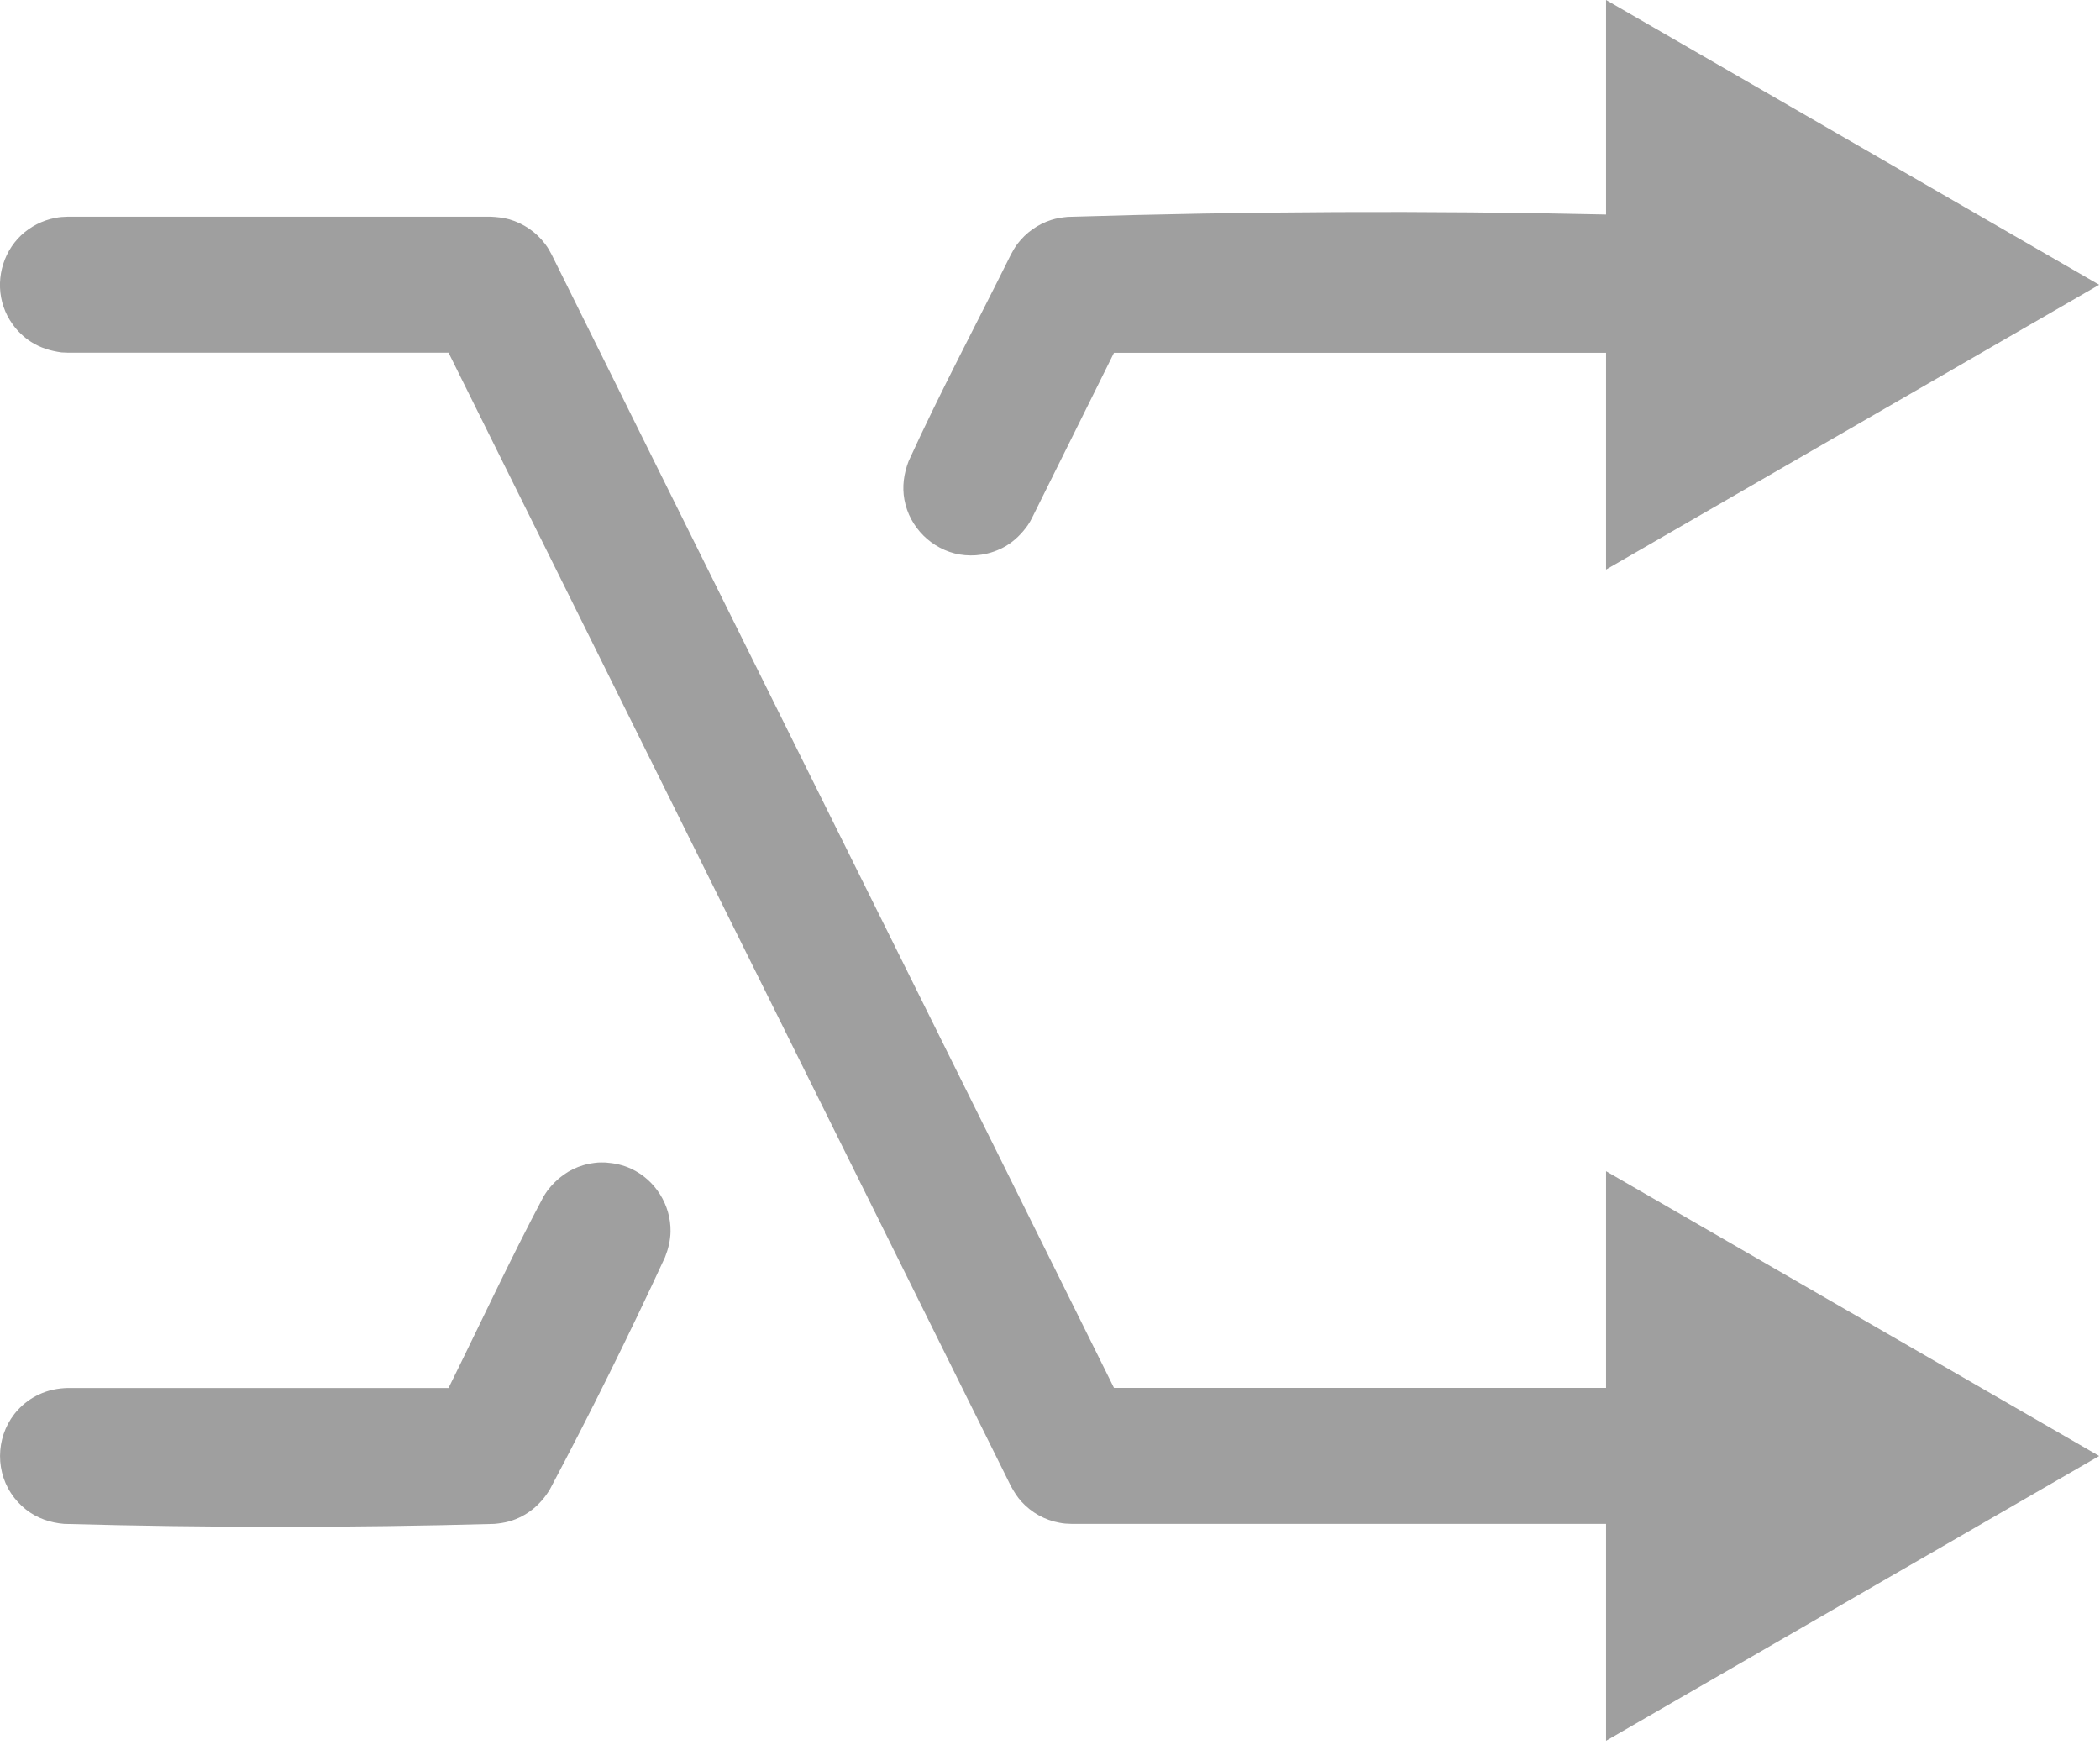 <?xml version="1.0" encoding="UTF-8" standalone="no"?>
<!DOCTYPE svg PUBLIC "-//W3C//DTD SVG 1.1//EN" "http://www.w3.org/Graphics/SVG/1.1/DTD/svg11.dtd">
<svg width="100%" height="100%" viewBox="0 0 24 20" version="1.1" xmlns="http://www.w3.org/2000/svg" xmlns:xlink="http://www.w3.org/1999/xlink" xml:space="preserve" style="fill-rule:evenodd;clip-rule:evenodd;stroke-linejoin:round;stroke-miterlimit:1.414;">
    <g transform="matrix(1.036,0,0,1.036,-0.001,-0.001)">
        <path d="M17.718,16.809L11.825,16.809C11.763,16.806 11.748,16.808 11.687,16.796C11.527,16.767 11.379,16.684 11.27,16.564C11.222,16.512 11.187,16.454 11.153,16.393L4.949,3.891L0.75,3.891L0.679,3.888C0.558,3.871 0.447,3.838 0.344,3.772C0.264,3.721 0.194,3.654 0.139,3.576C0.097,3.518 0.064,3.454 0.041,3.387C-0.054,3.112 0.022,2.799 0.232,2.598C0.336,2.5 0.467,2.432 0.608,2.405C0.67,2.393 0.687,2.394 0.75,2.391C2.304,2.391 3.859,2.391 5.414,2.391C5.484,2.395 5.551,2.401 5.619,2.42C5.775,2.465 5.915,2.56 6.013,2.69C6.05,2.739 6.056,2.754 6.086,2.808L12.29,15.309L17.718,15.309L17.718,12.919L23.158,16.06L17.718,19.201L17.718,16.809ZM6.683,12.823C6.78,12.83 6.874,12.85 6.962,12.891C7.23,13.015 7.403,13.292 7.398,13.586C7.396,13.684 7.373,13.777 7.337,13.868C6.937,14.733 6.513,15.588 6.066,16.43C5.964,16.599 5.811,16.726 5.619,16.781C5.565,16.796 5.511,16.804 5.455,16.809C3.874,16.853 2.29,16.852 0.708,16.809C0.555,16.796 0.411,16.747 0.289,16.652C0.224,16.601 0.167,16.539 0.122,16.47C-0.064,16.186 -0.032,15.801 0.198,15.552C0.263,15.481 0.342,15.423 0.43,15.382C0.531,15.334 0.638,15.313 0.75,15.31L4.949,15.31C5.297,14.607 5.627,13.895 5.995,13.202C6.017,13.166 6.017,13.167 6.04,13.133C6.142,12.999 6.276,12.899 6.438,12.852C6.491,12.836 6.545,12.828 6.6,12.823C6.642,12.822 6.641,12.822 6.683,12.823ZM12.29,3.892L11.387,5.711C11.365,5.754 11.365,5.753 11.339,5.794C11.273,5.887 11.195,5.965 11.097,6.024C11.014,6.072 10.922,6.105 10.827,6.119C10.747,6.131 10.666,6.13 10.587,6.117C10.281,6.063 10.034,5.818 9.978,5.513C9.951,5.367 9.972,5.225 10.024,5.088C10.376,4.317 10.776,3.568 11.153,2.808C11.175,2.767 11.197,2.728 11.225,2.691C11.319,2.567 11.45,2.474 11.597,2.427C11.656,2.408 11.716,2.399 11.778,2.393C13.757,2.332 15.739,2.322 17.718,2.367L17.718,0.001L23.158,3.142L17.718,6.283L17.718,3.892L12.29,3.892Z" style="fill:rgb(159,159,159);"/>
    </g>
</svg>
